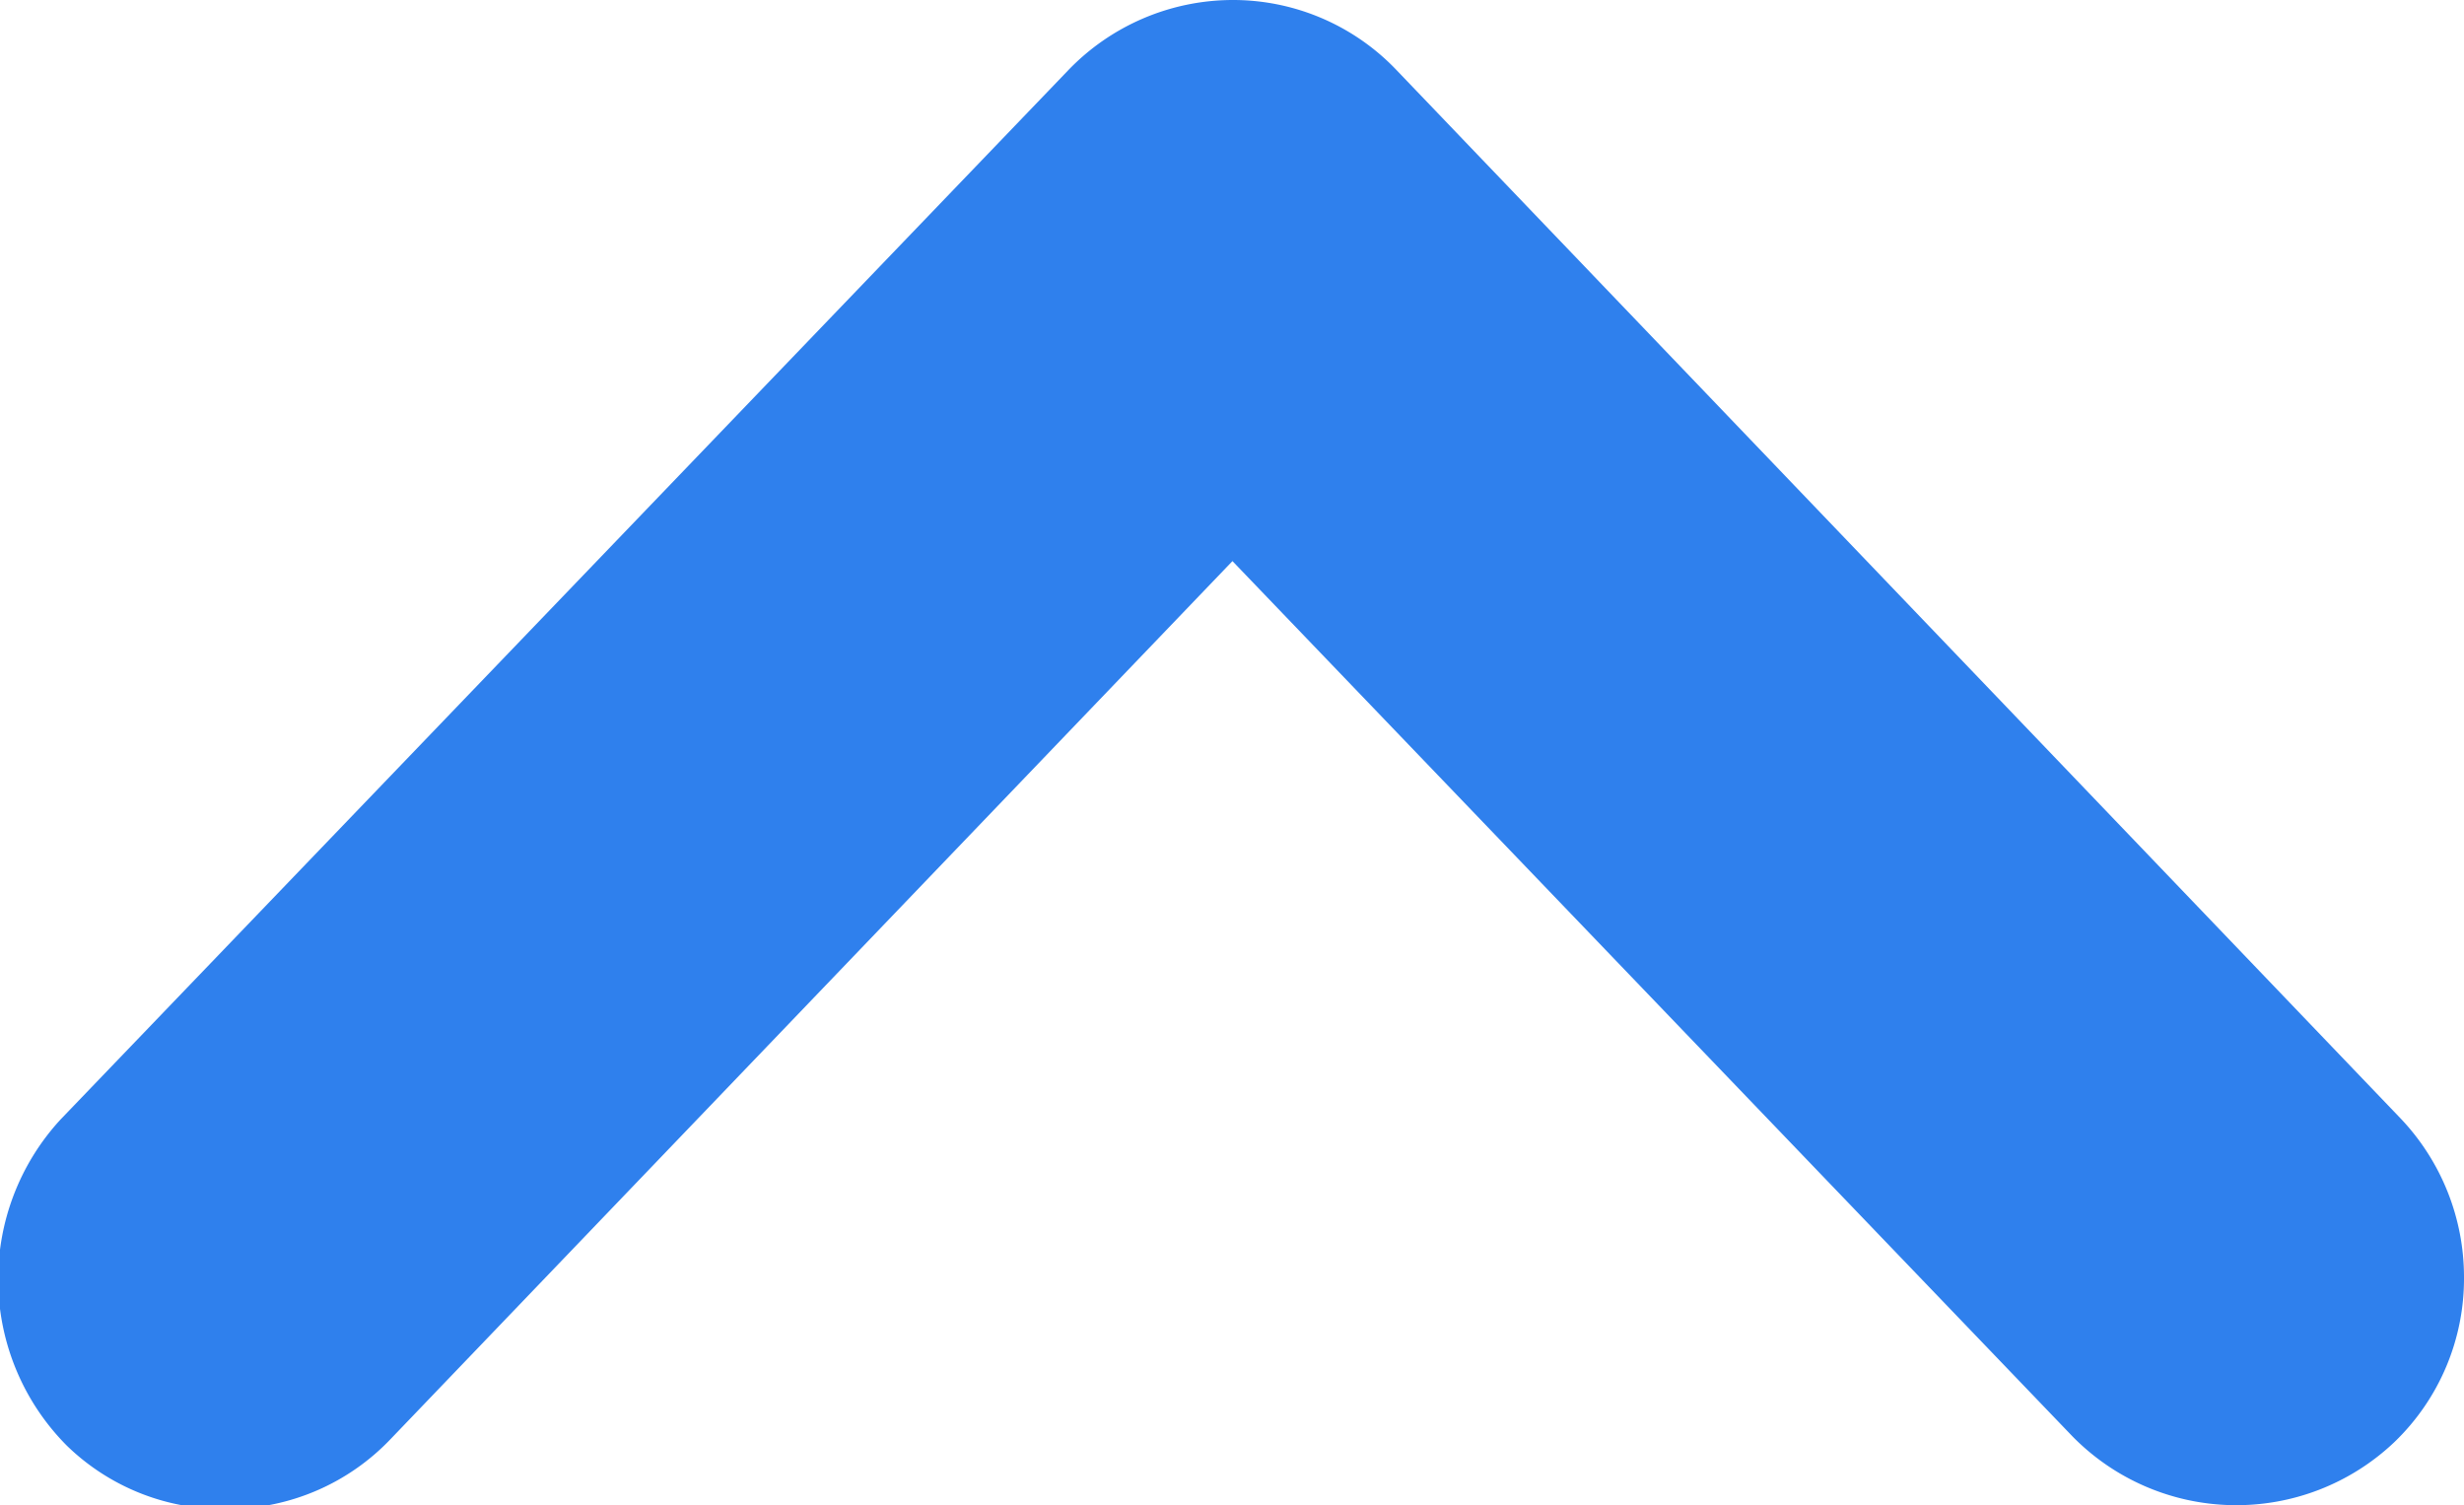 <svg xmlns="http://www.w3.org/2000/svg" viewBox="0 0 27.27 16.66"><defs><style>.cls-1{fill:#2f80ed;}</style></defs><title>arr2_top_blu</title><g id="레이어_2" data-name="레이어 2"><g id="Isolation_Mode" data-name="Isolation Mode"><path class="cls-1" d="M11.82.78.67,12.39A2.61,2.61,0,0,0,.74,16a2.48,2.48,0,0,0,1.8.7,2.49,2.49,0,0,0,1.78-.77l9.32-9.72,9.29,9.68a2.54,2.54,0,0,0,3.57.07,2.51,2.51,0,0,0,.77-1.83,2.55,2.55,0,0,0-.7-1.75L15.46.78A2.5,2.5,0,0,0,13.64,0,2.53,2.53,0,0,0,11.82.78Z"/></g></g></svg>
